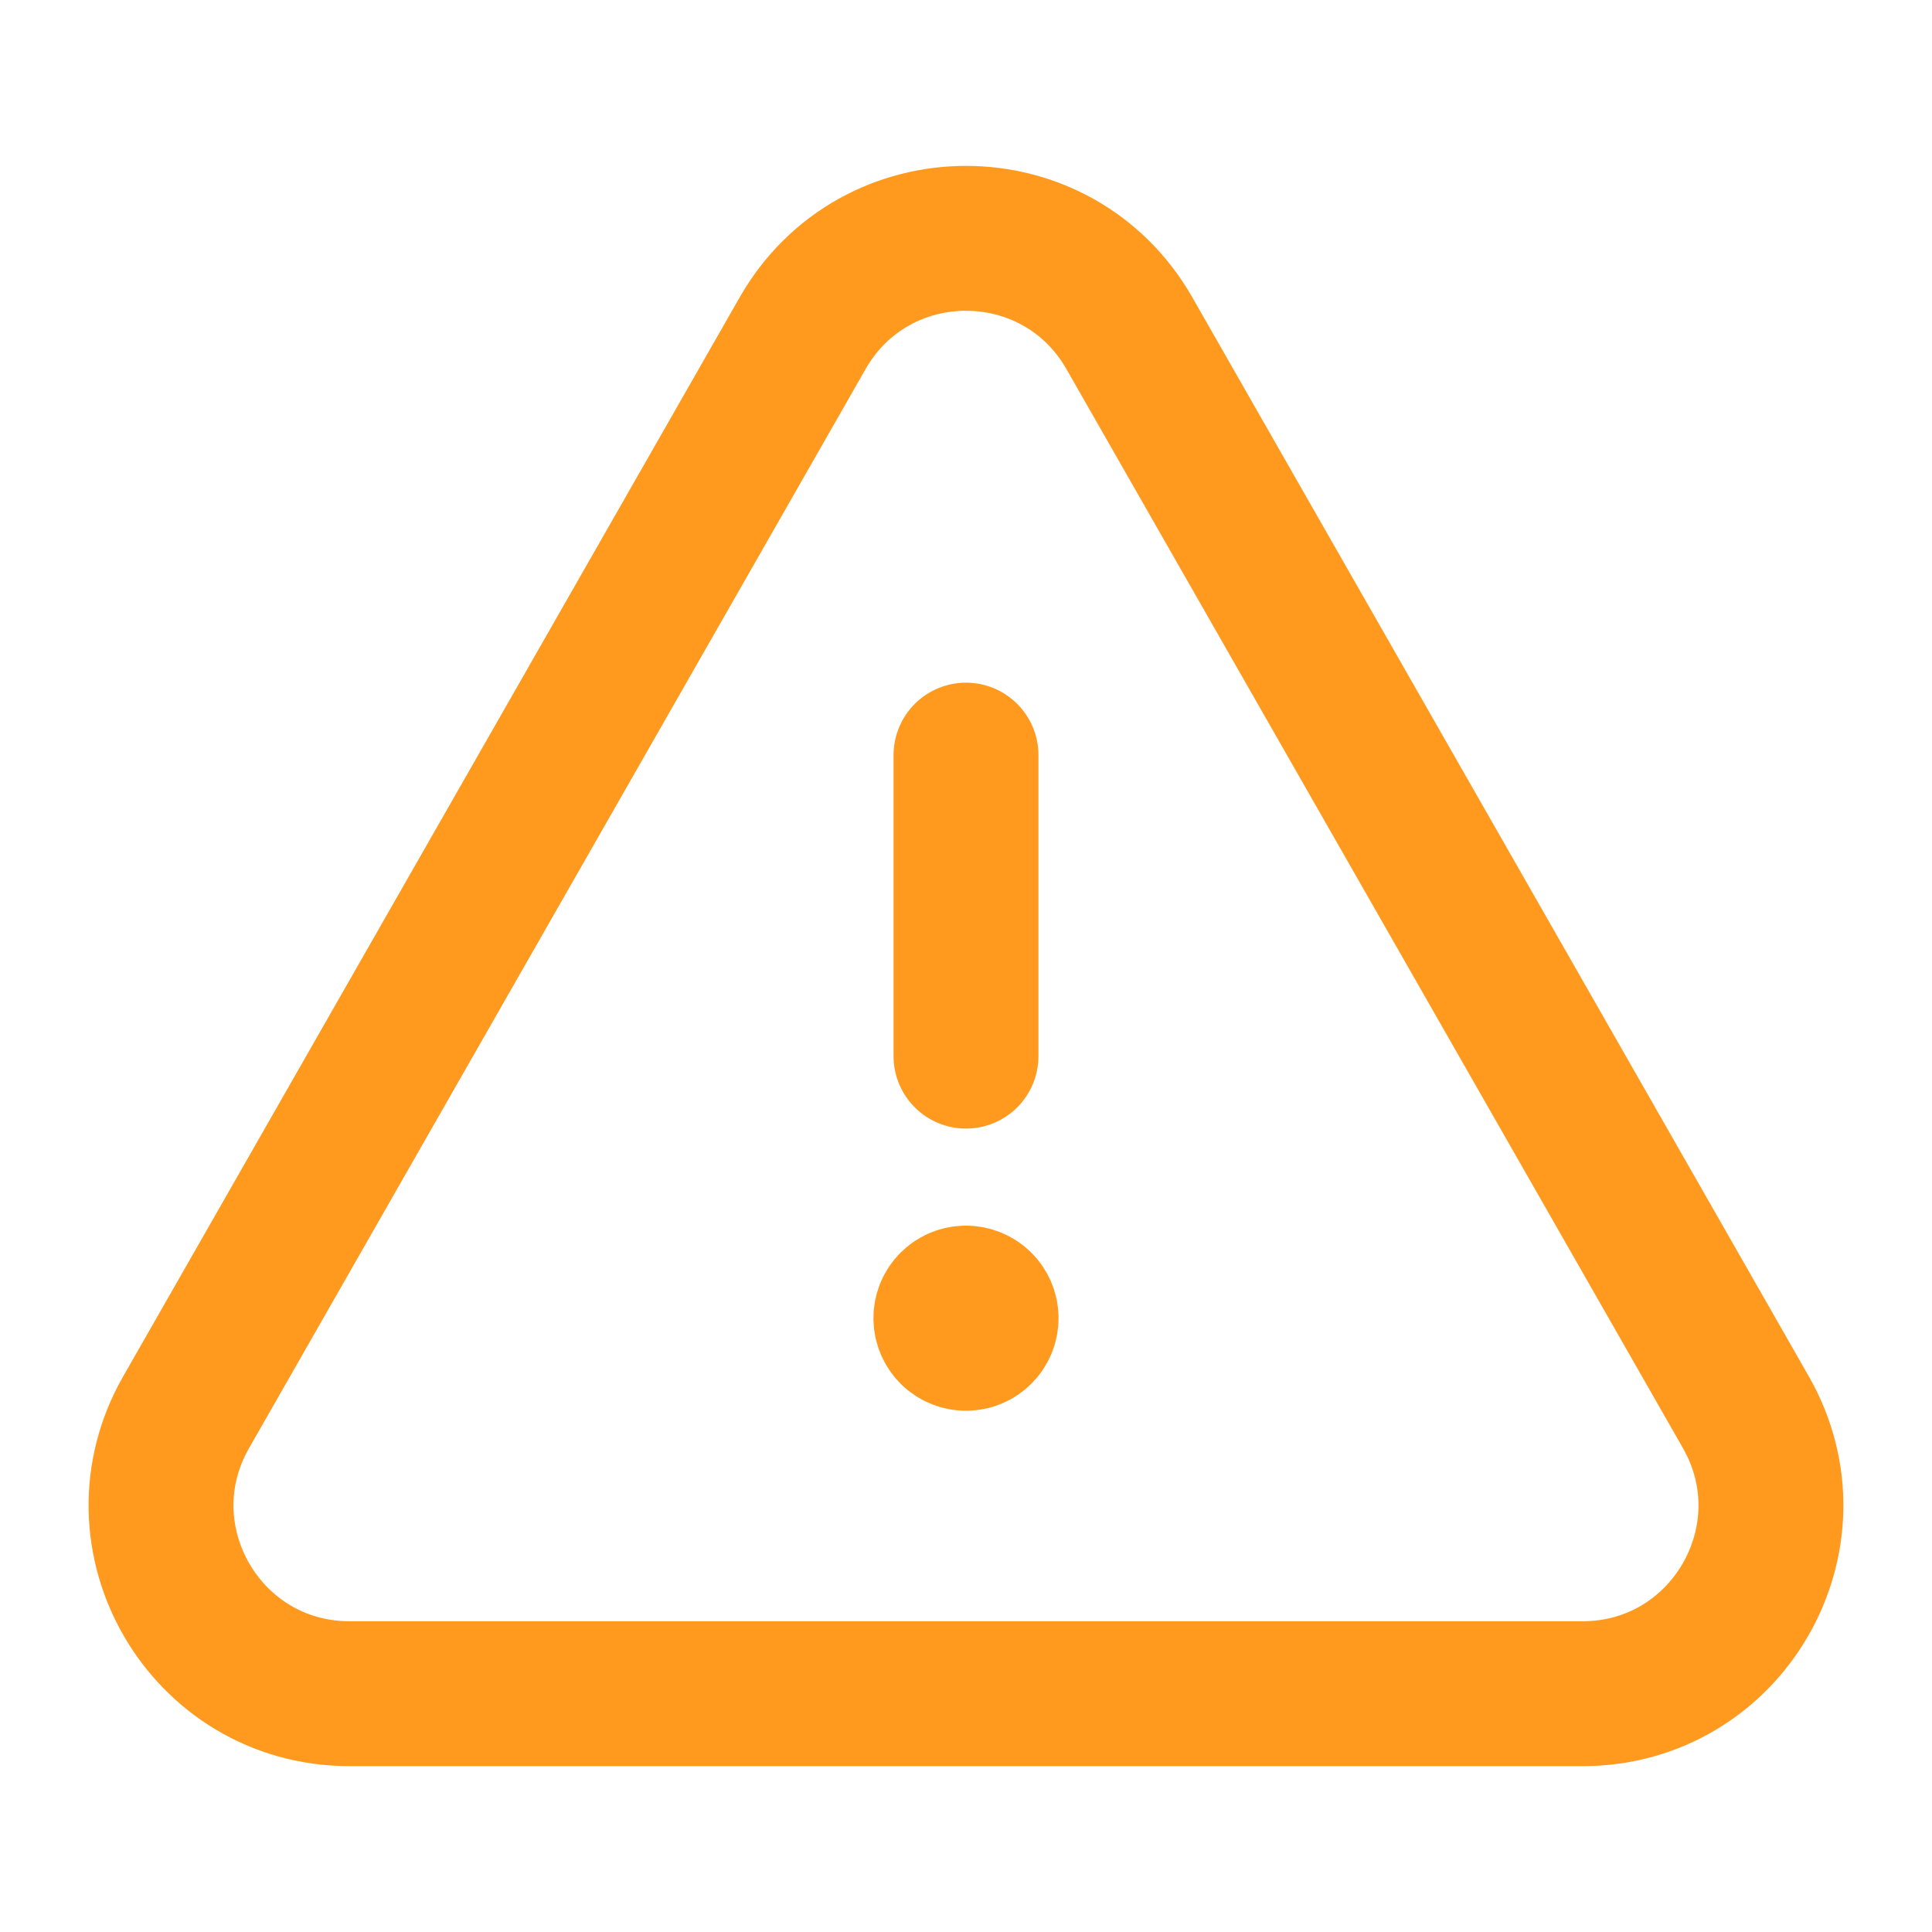 <svg width="20" height="20" viewBox="0 0 20 20" fill="none" xmlns="http://www.w3.org/2000/svg">
<path d="M10 10.933V7.817" stroke="#FF9A1E" stroke-width="1.5" stroke-linecap="round" stroke-linejoin="round"/>
<path d="M9.999 13.438C9.884 13.438 9.791 13.531 9.792 13.646C9.792 13.761 9.885 13.854 10 13.854C10.115 13.854 10.208 13.761 10.208 13.646C10.208 13.531 10.115 13.438 9.999 13.438" stroke="#FF9A1E" stroke-width="1.5" stroke-linecap="round" stroke-linejoin="round"/>
<path fill-rule="evenodd" clip-rule="evenodd" d="M11.691 3.449L18.073 14.619C18.815 15.918 17.878 17.533 16.383 17.533H3.618C2.122 17.533 1.184 15.918 1.927 14.619L8.309 3.449C9.057 2.14 10.943 2.14 11.691 3.449Z" stroke="#FF9A1E" stroke-width="1.5" stroke-linecap="round" stroke-linejoin="round"/>
</svg>
